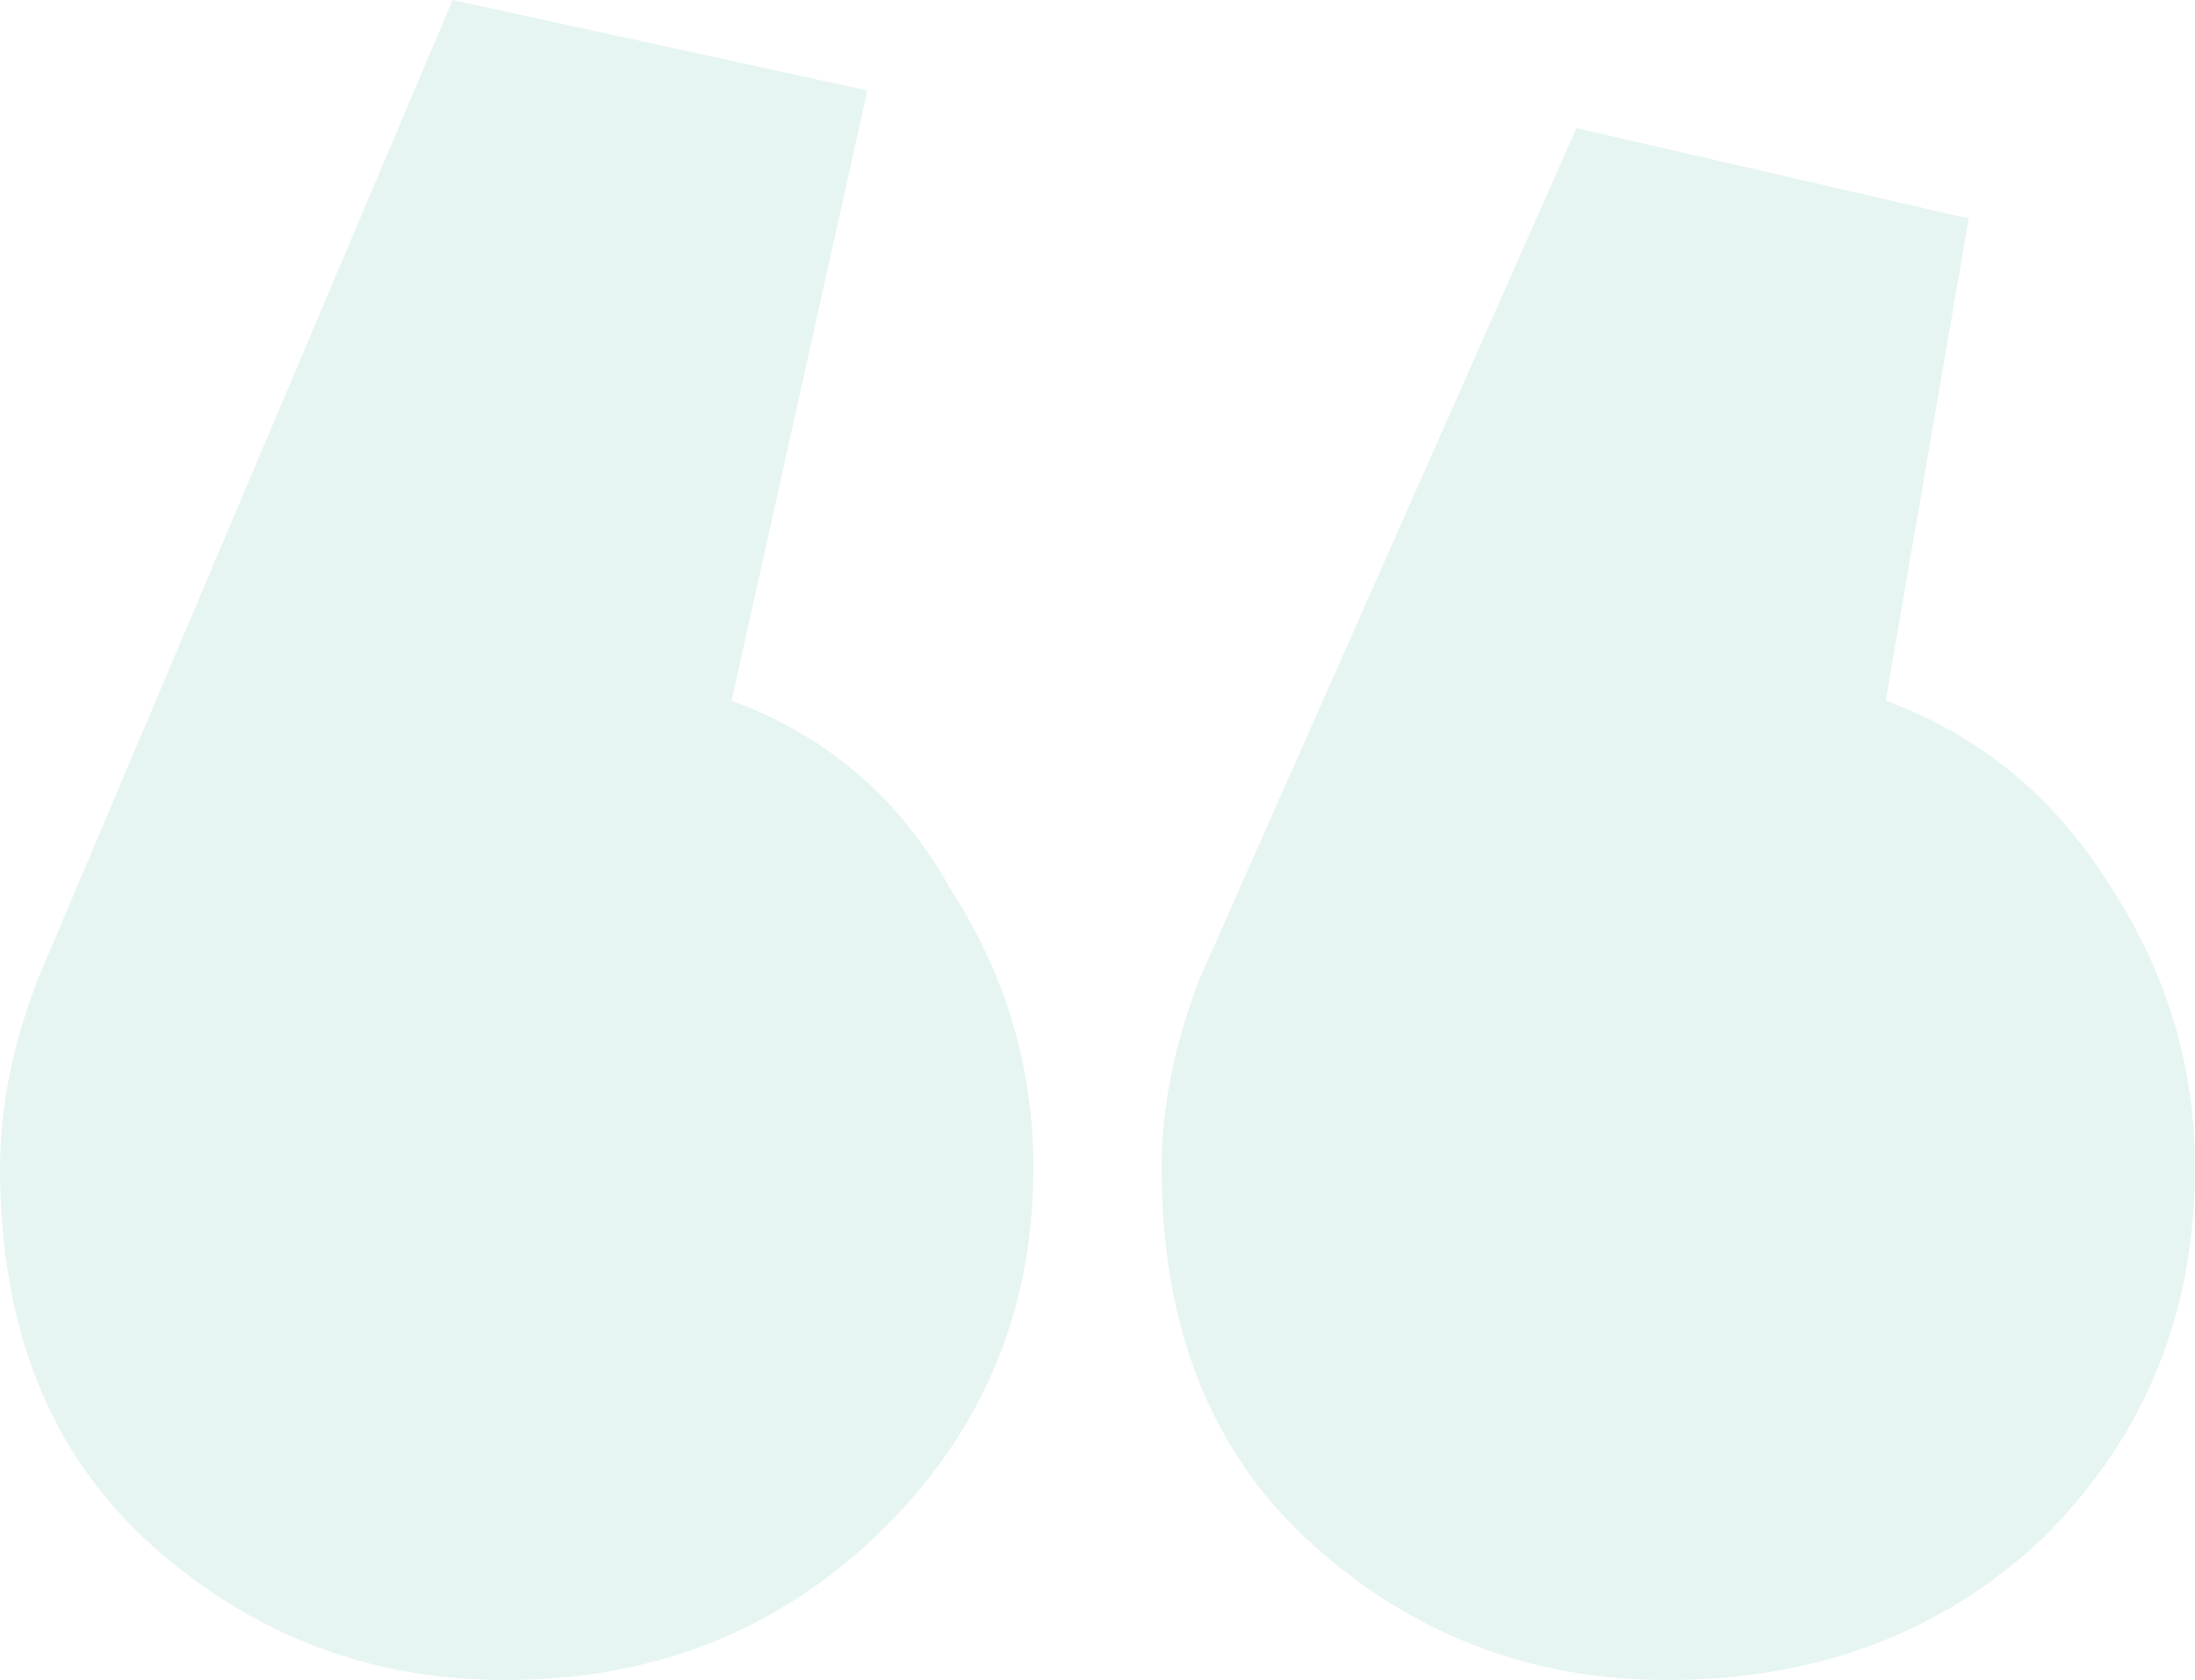<?xml version="1.0" encoding="UTF-8"?> <svg xmlns="http://www.w3.org/2000/svg" width="64" height="49" viewBox="0 0 64 49" fill="none"> <path d="M54.983 20.435C57.769 21.46 59.968 23.291 61.581 25.928C63.194 28.419 64 31.129 64 34.058C64 38.306 62.534 41.895 59.601 44.825C56.669 47.608 53.003 49 48.605 49C44.646 49 41.2 47.682 38.268 45.045C35.336 42.408 33.869 38.746 33.869 34.058C33.869 32.3 34.236 30.469 34.969 28.565L45.966 3.735L57.402 6.372L54.983 20.435ZM21.333 20.435C24.119 21.46 26.245 23.291 27.711 25.928C29.324 28.419 30.131 31.129 30.131 34.058C30.131 38.306 28.591 41.895 25.512 44.825C22.58 47.608 18.987 49 14.735 49C10.777 49 7.331 47.682 4.399 45.045C1.466 42.408 0 38.746 0 34.058C0 32.3 0.367 30.469 1.1 28.565L13.196 0L25.292 2.637L21.333 20.435Z" fill="#129D79" fill-opacity="0.1"></path> </svg> 